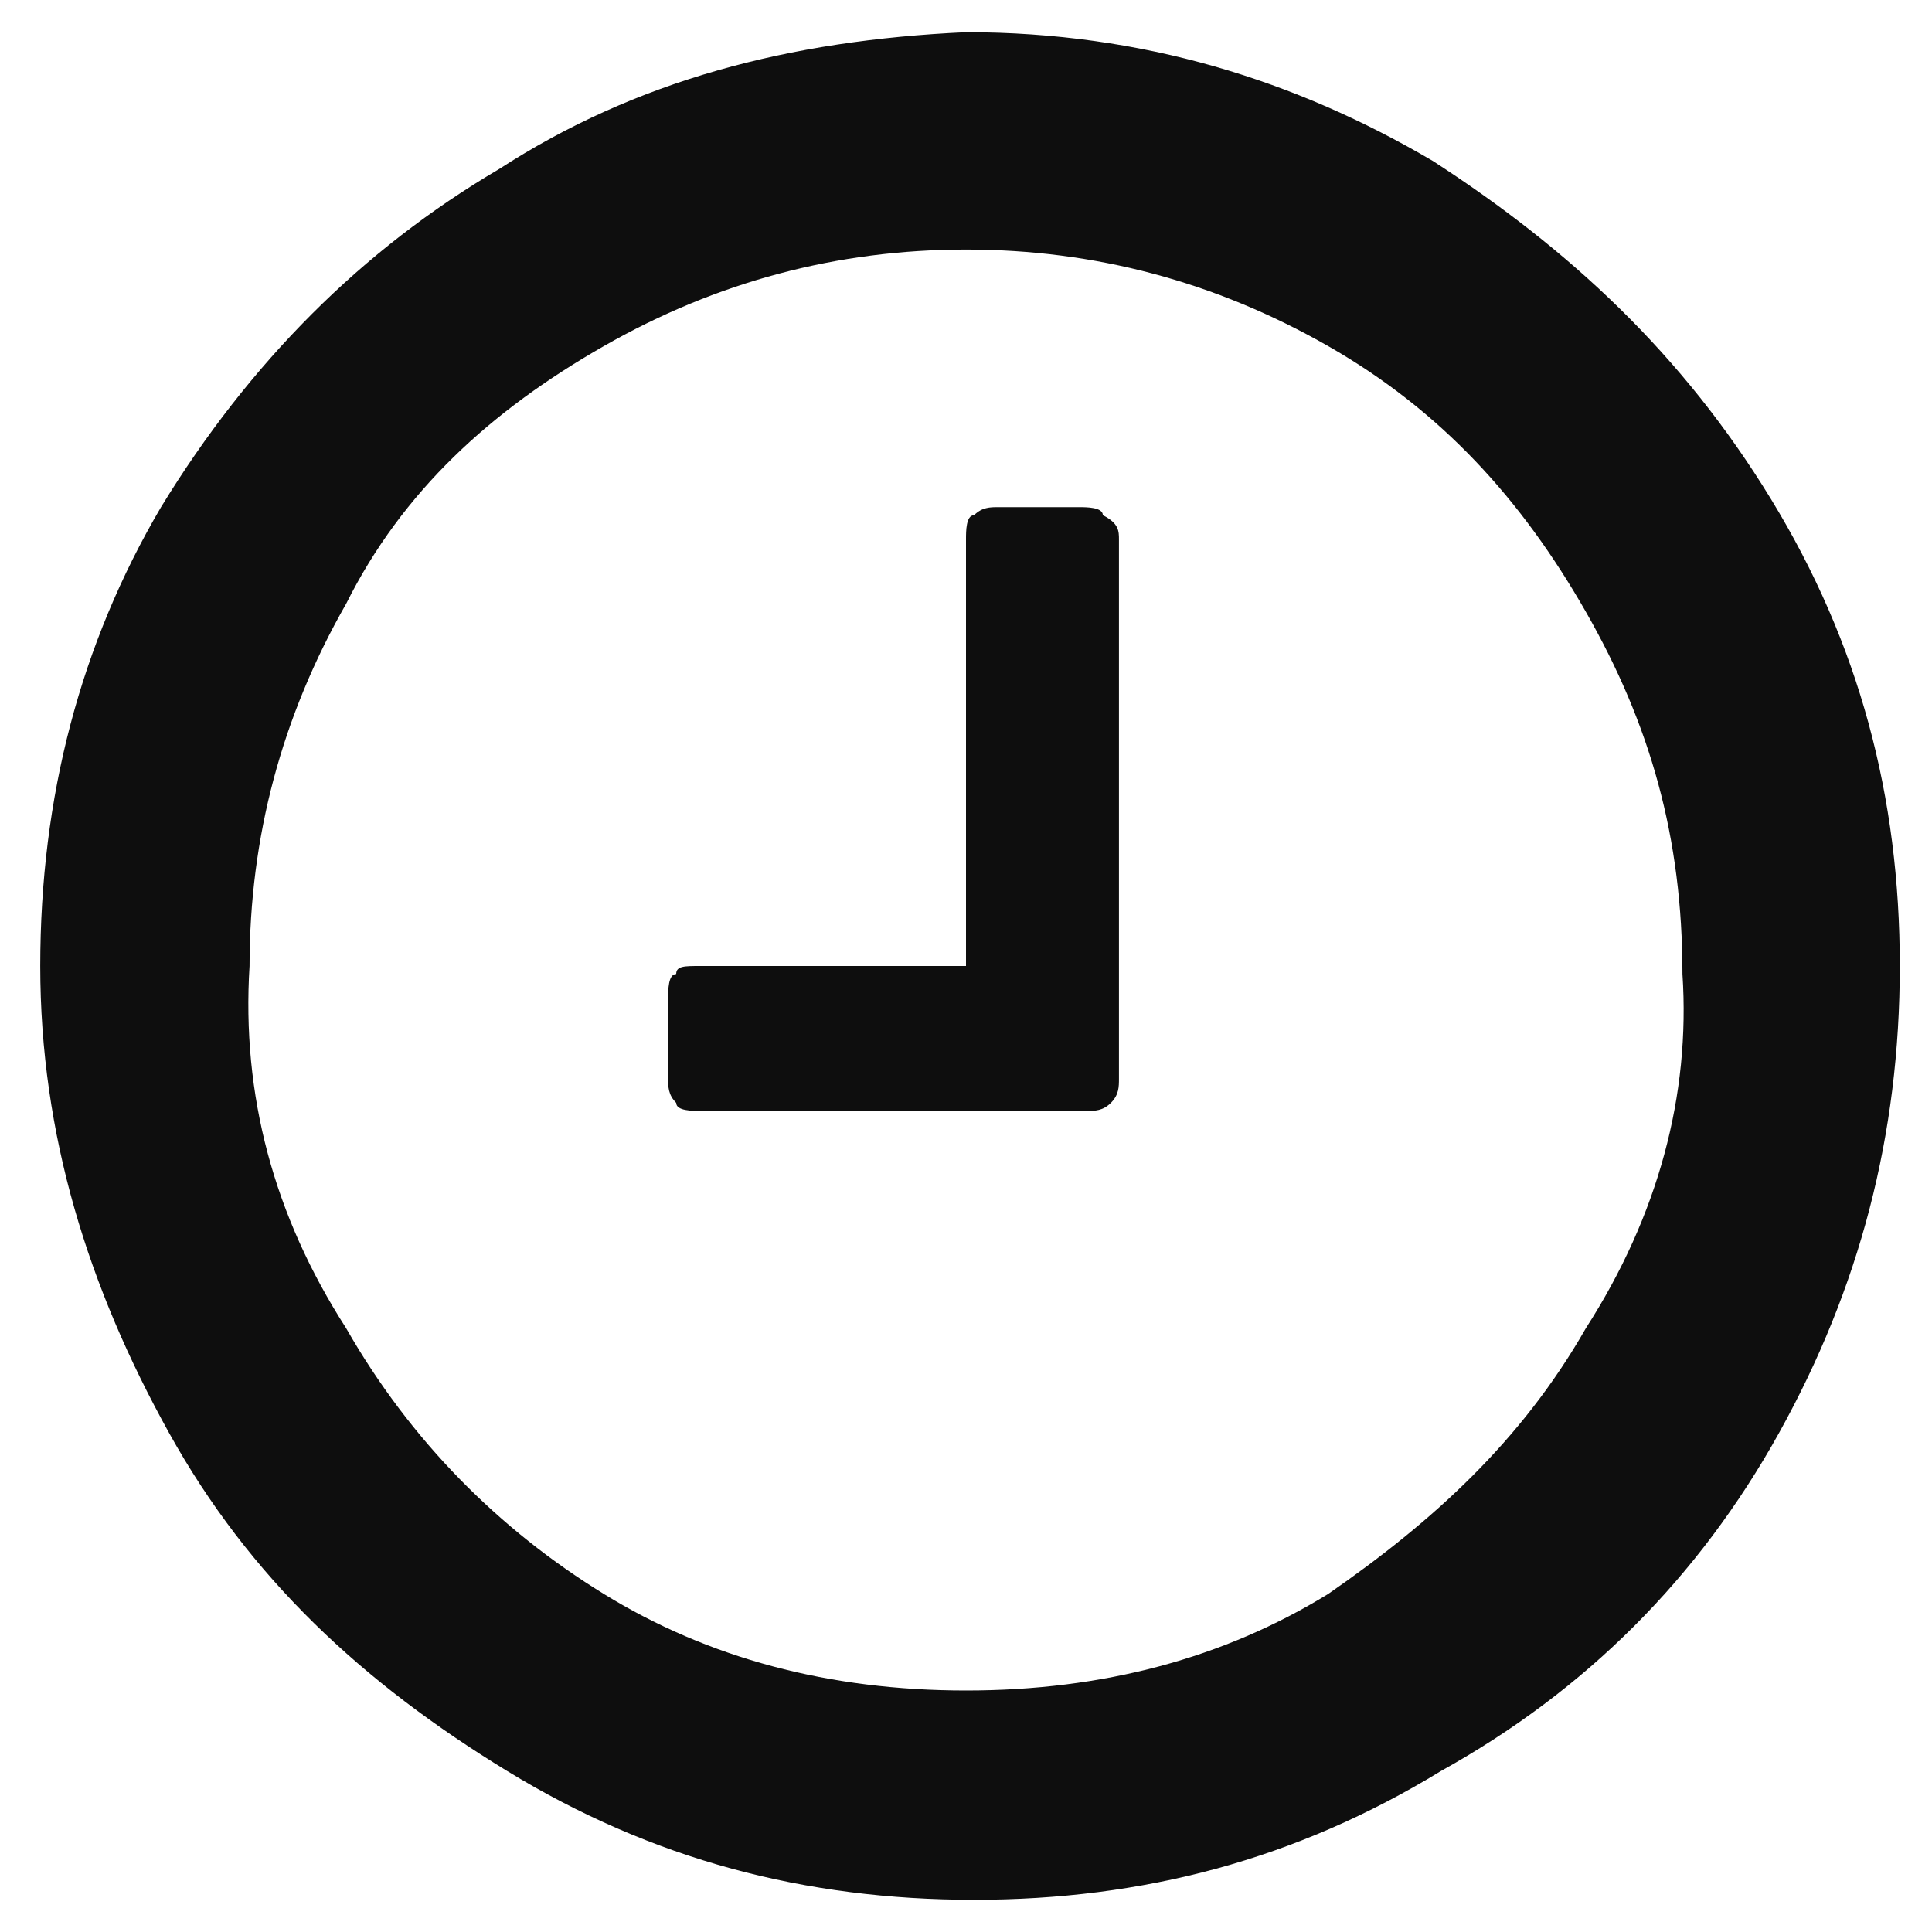 <?xml version="1.0" encoding="utf-8"?>
<!-- Generator: Adobe Illustrator 25.1.0, SVG Export Plug-In . SVG Version: 6.00 Build 0)  -->
<svg version="1.1" id="Слой_1" xmlns="http://www.w3.org/2000/svg" xmlns:xlink="http://www.w3.org/1999/xlink" x="0px" y="0px"
	 viewBox="0 0 24 24" style="enable-background:new 0 0 24 24;" xml:space="preserve">
<style type="text/css">
	.st0{fill:#0E0E0E;}
</style>
<g>
	<path class="st0" d="M22,6.2c-1.1-1.8-2.5-3.1-4.2-4.2c-1.7-1-3.6-1.6-5.8-1.6C9.8,0.5,7.9,1,6.2,2.1c-1.7,1-3.1,2.4-4.2,4.2
		C1,8,0.5,9.9,0.5,12s0.6,4,1.6,5.8c1,1.8,2.4,3.1,4.2,4.2s3.7,1.6,5.8,1.6c2.1,0,4-0.5,5.8-1.6c1.8-1,3.2-2.4,4.2-4.2
		c1-1.8,1.5-3.7,1.5-5.8C23.6,9.9,23.1,8,22,6.2z M19.7,16.5c-0.8,1.4-1.9,2.4-3.2,3.3c-1.3,0.8-2.8,1.2-4.5,1.2
		c-1.7,0-3.2-0.4-4.5-1.2c-1.3-0.8-2.4-1.9-3.2-3.3C3.4,15.1,3,13.6,3.1,12c0-1.6,0.4-3.1,1.2-4.5C5,6.1,6.1,5.1,7.5,4.3
		c1.4-0.8,2.9-1.2,4.5-1.2c1.6,0,3.1,0.4,4.5,1.2c1.4,0.8,2.4,1.9,3.2,3.3c0.8,1.4,1.2,2.8,1.2,4.5C21,13.6,20.6,15.1,19.7,16.5z"/>
	<path class="st0" d="M13.9,6.7v6.7c0,0.1,0,0.2-0.1,0.3c-0.1,0.1-0.2,0.1-0.3,0.1H8.7c-0.1,0-0.3,0-0.3-0.1
		c-0.1-0.1-0.1-0.2-0.1-0.3v-1c0-0.1,0-0.3,0.1-0.3C8.4,12,8.5,12,8.7,12H12V6.7c0-0.1,0-0.3,0.1-0.3c0.1-0.1,0.2-0.1,0.3-0.1h1
		c0.1,0,0.3,0,0.3,0.1C13.9,6.5,13.9,6.6,13.9,6.7z"/>
</g>
</svg>
